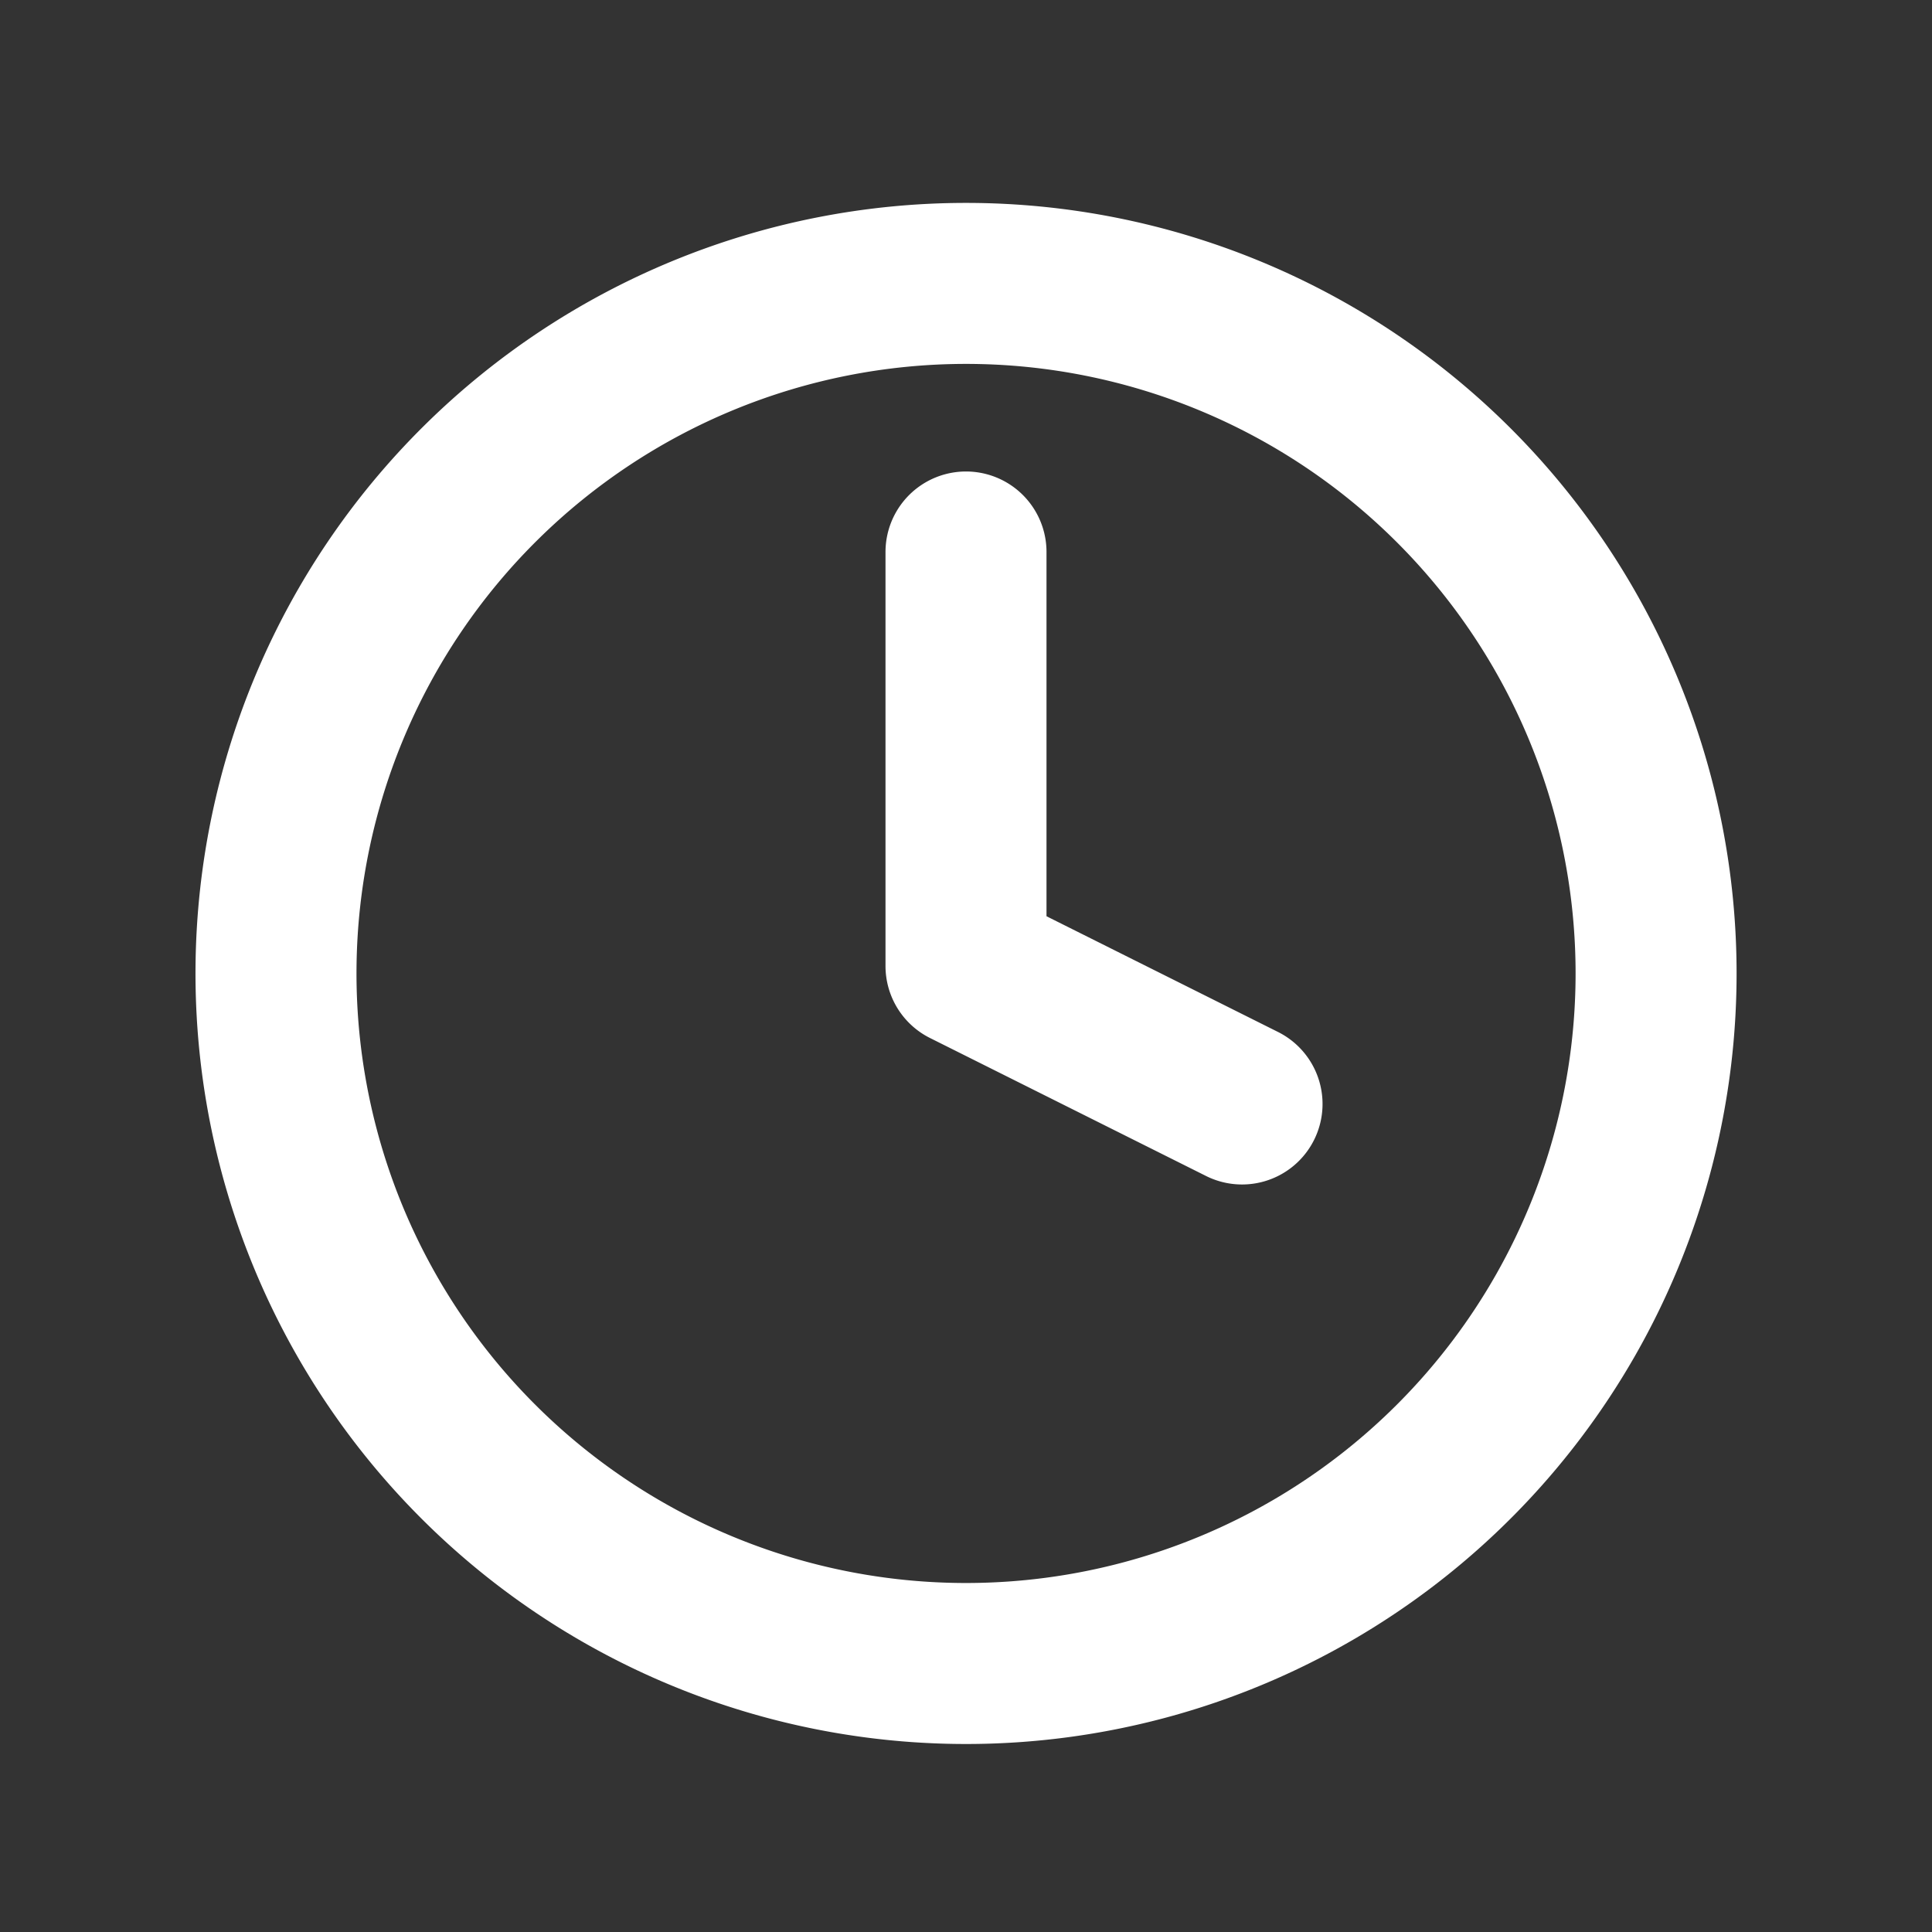 <svg width="24" height="24" fill="none" xmlns="http://www.w3.org/2000/svg">
    <rect width="100%" height="100%" fill="#333333" stroke="none"/>
    <path d="M12 6.857V12l3.429 1.714M20.572 12a8.572 8.572 0 1 1-17.143 0 8.572 8.572 0 0 1 17.143 0z" stroke="#fff" stroke-width="2" stroke-linecap="round" stroke-linejoin="round"/>
</svg>
